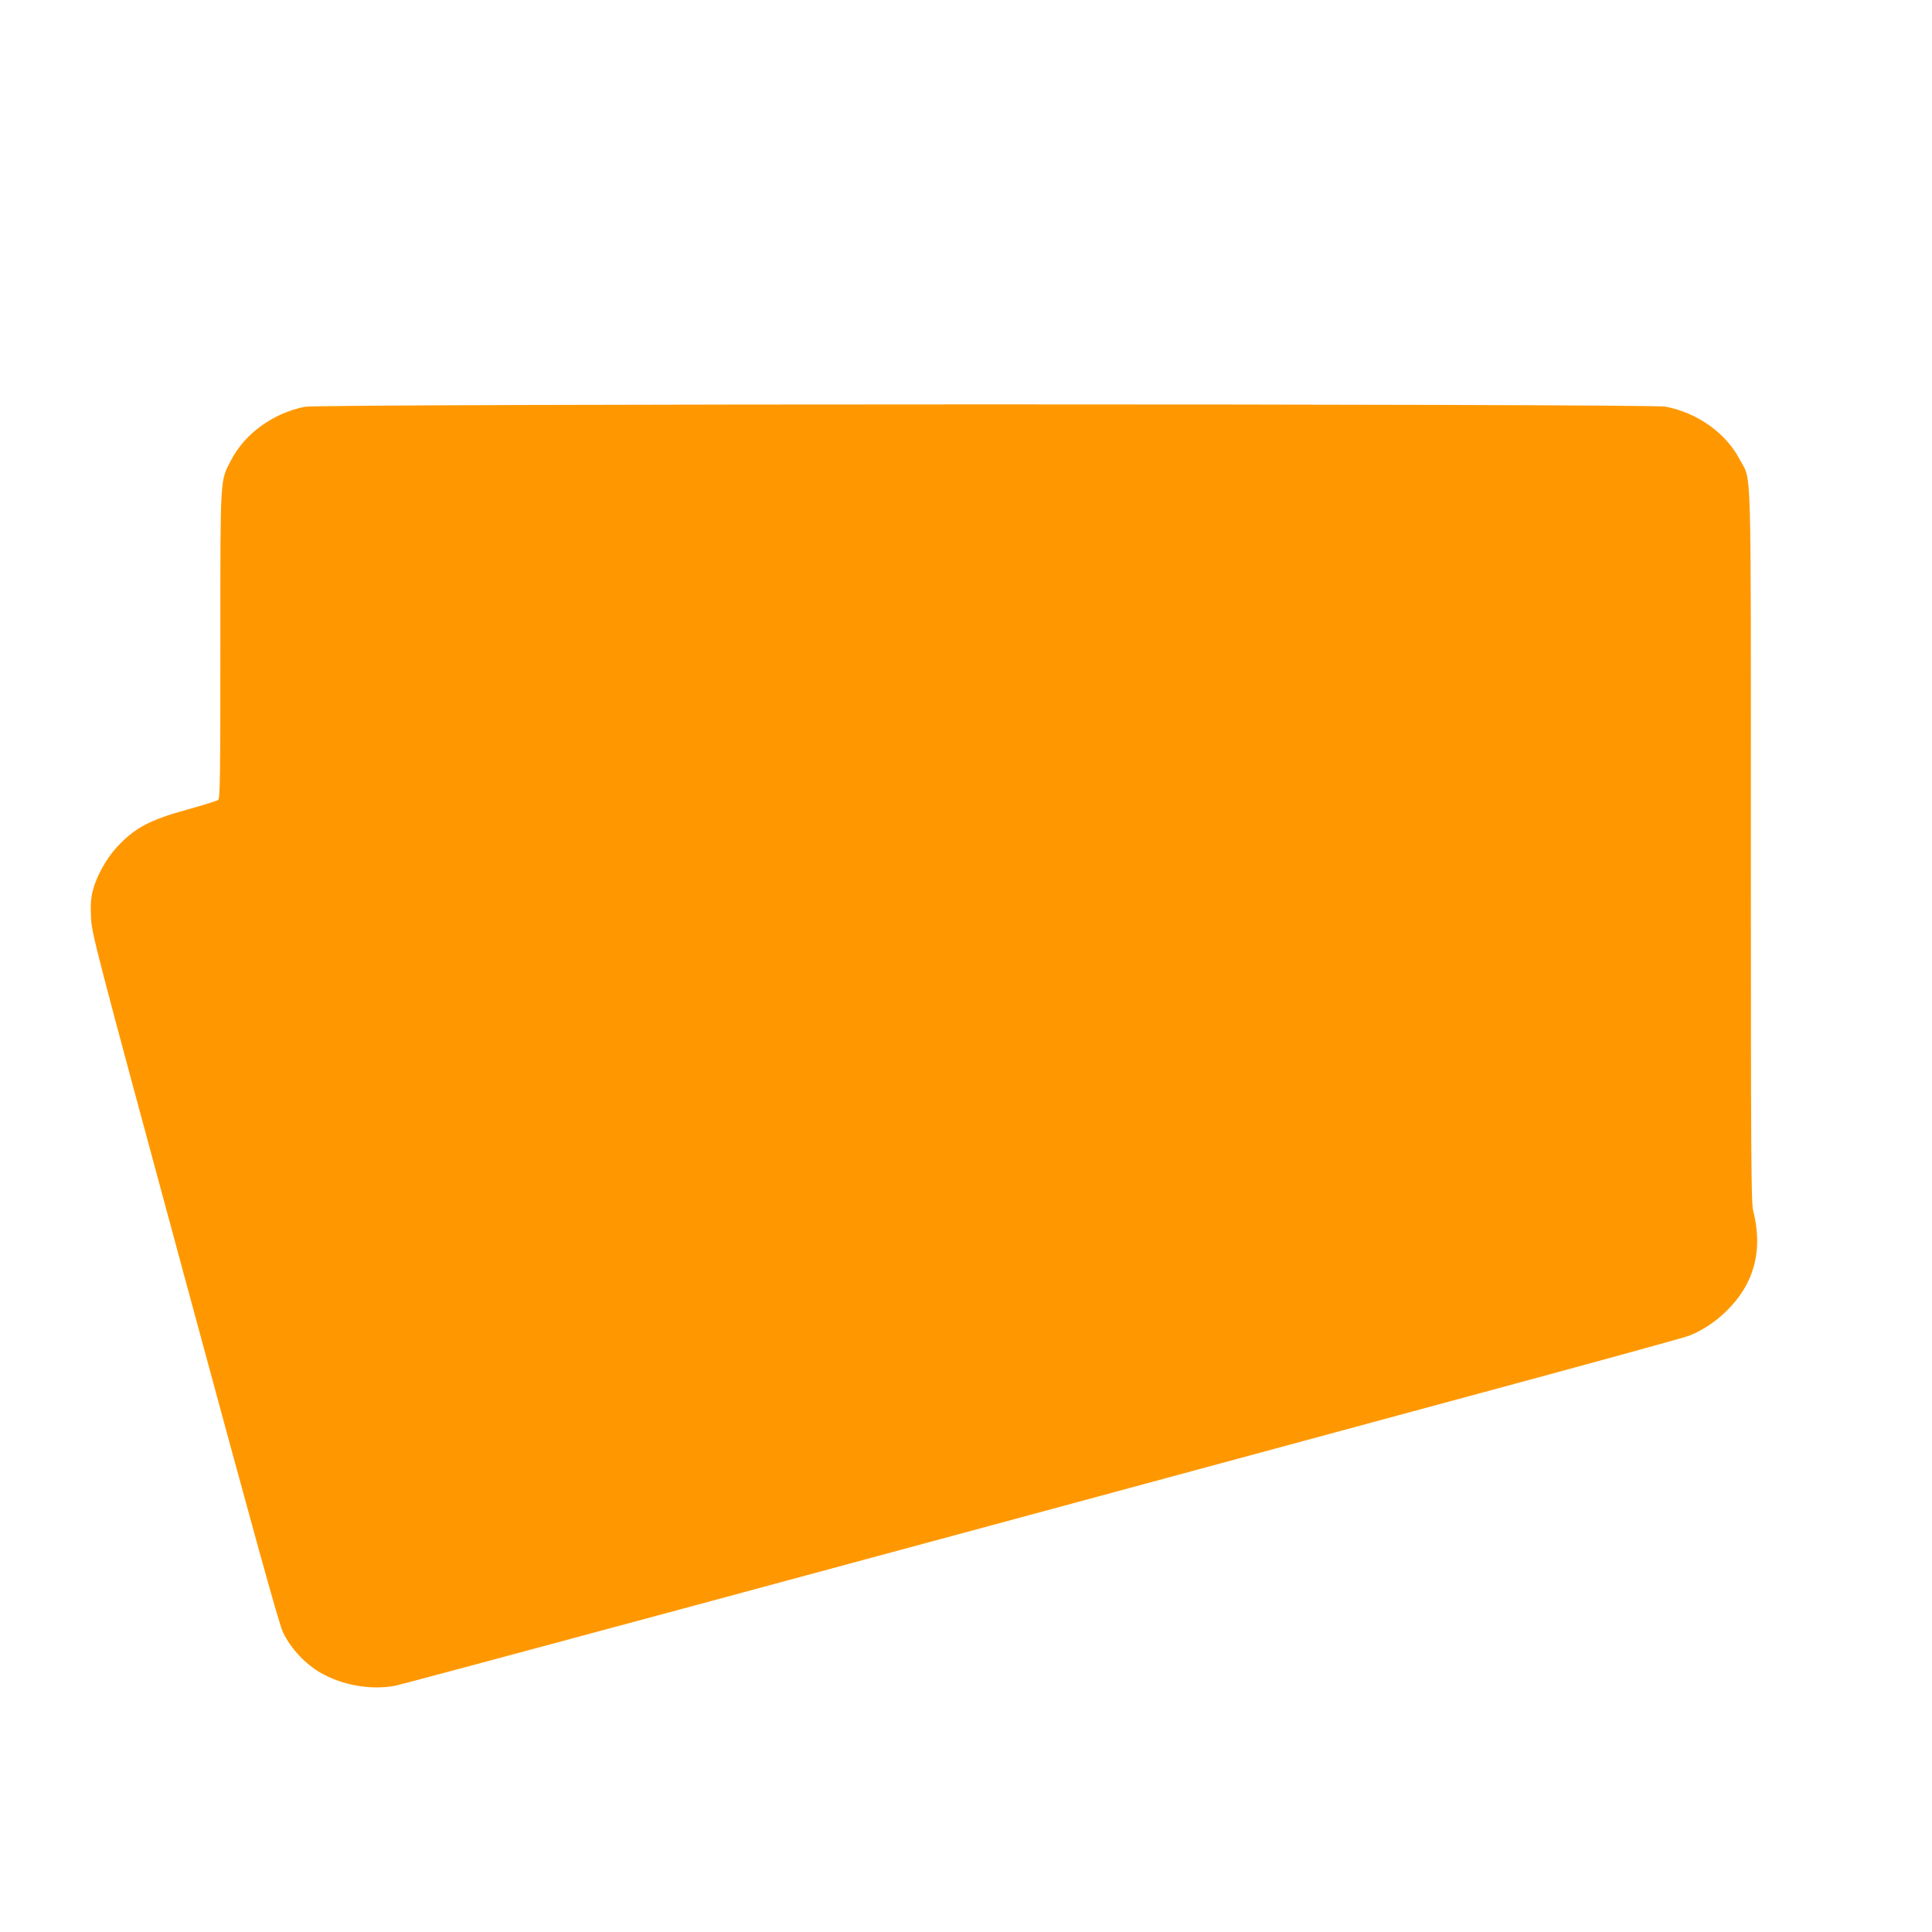 <?xml version="1.0" standalone="no"?>
<!DOCTYPE svg PUBLIC "-//W3C//DTD SVG 20010904//EN"
 "http://www.w3.org/TR/2001/REC-SVG-20010904/DTD/svg10.dtd">
<svg version="1.0" xmlns="http://www.w3.org/2000/svg"
 width="1280pt" height="1280pt" viewBox="0 0 1280 1280"
 preserveAspectRatio="xMidYMid meet">
<g transform="translate(0,1280) scale(0.1,-0.1)"
fill="#ff9800" stroke="none">
<path d="M2019 10105 c-209 -42 -396 -177 -487 -352 -75 -145 -72 -88 -72
-1224 0 -859 -2 -1018 -14 -1028 -8 -7 -96 -34 -196 -62 -257 -70 -359 -124
-479 -255 -68 -75 -132 -190 -156 -284 -13 -49 -16 -93 -12 -175 4 -108 13
-144 621 -2390 466 -1722 625 -2297 651 -2350 52 -108 149 -211 253 -270 143
-81 330 -113 488 -84 50 9 2576 690 7361 1985 639 173 1186 323 1215 335 84
33 168 88 240 157 190 182 251 408 183 672 -13 51 -15 353 -15 2411 0 2626 6
2412 -72 2562 -93 178 -279 311 -494 353 -108 20 -8911 20 -9015 -1z"/>
</g>
</svg>
